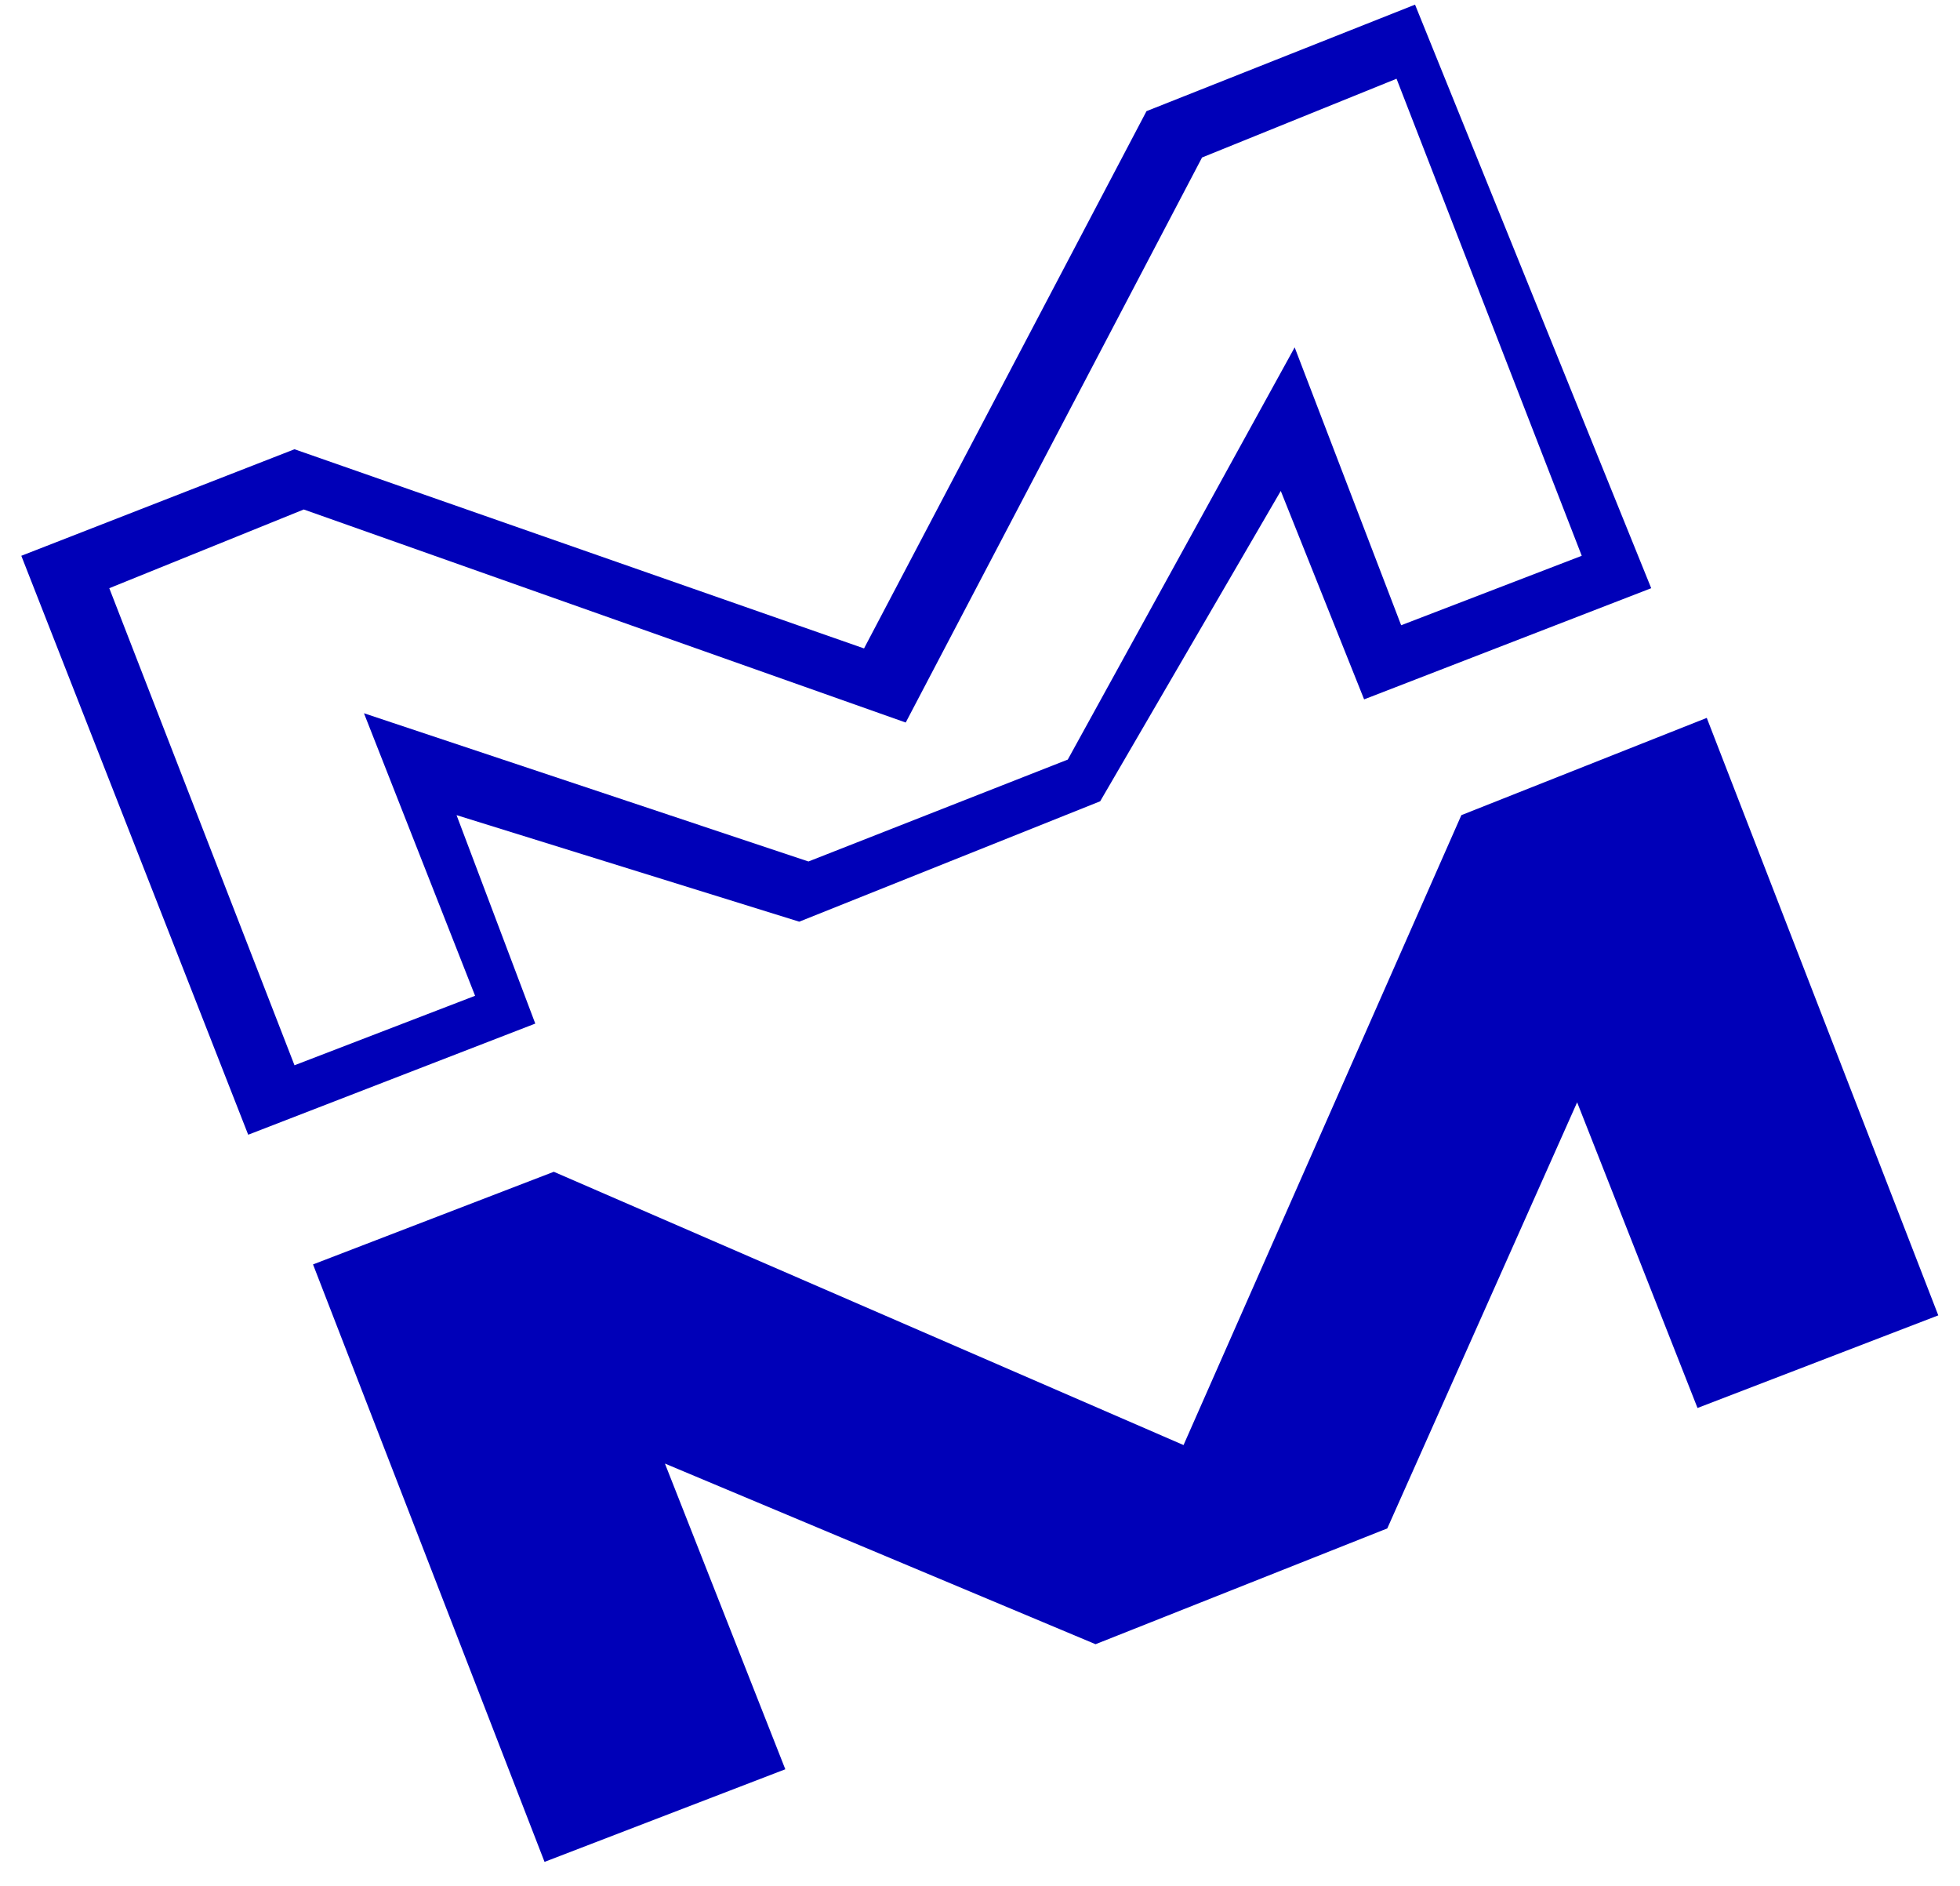 <?xml version="1.0" encoding="UTF-8"?> <svg xmlns="http://www.w3.org/2000/svg" width="79" height="76" viewBox="0 0 79 76" fill="none"> <path d="M58.902 32.847L47.704 58.23L22.322 47.218L12.617 50.951L21.948 75.026L31.653 71.294L26.801 58.976L44.158 66.255L55.916 61.589L63.568 44.419L68.42 56.736L78.125 53.004L68.793 28.928L58.902 32.847Z" fill="#0000B8"></path> <path d="M66.554 23.702L54.982 28.182L51.623 19.783L44.344 32.288L32.213 37.14L18.402 32.847L21.575 41.246L10.004 45.725L0.859 22.396L11.87 18.103L34.826 26.129L46.211 4.479L57.035 0.187L66.554 23.702ZM56.475 25.195L63.754 22.396L56.289 3.173L48.45 6.346L36.506 29.115L12.243 20.53L4.405 23.702L11.87 42.926L19.149 40.126L14.67 28.741L32.586 34.714L43.038 30.608L52.183 13.998L56.475 25.195Z" fill="#0000B8"></path> </svg> 